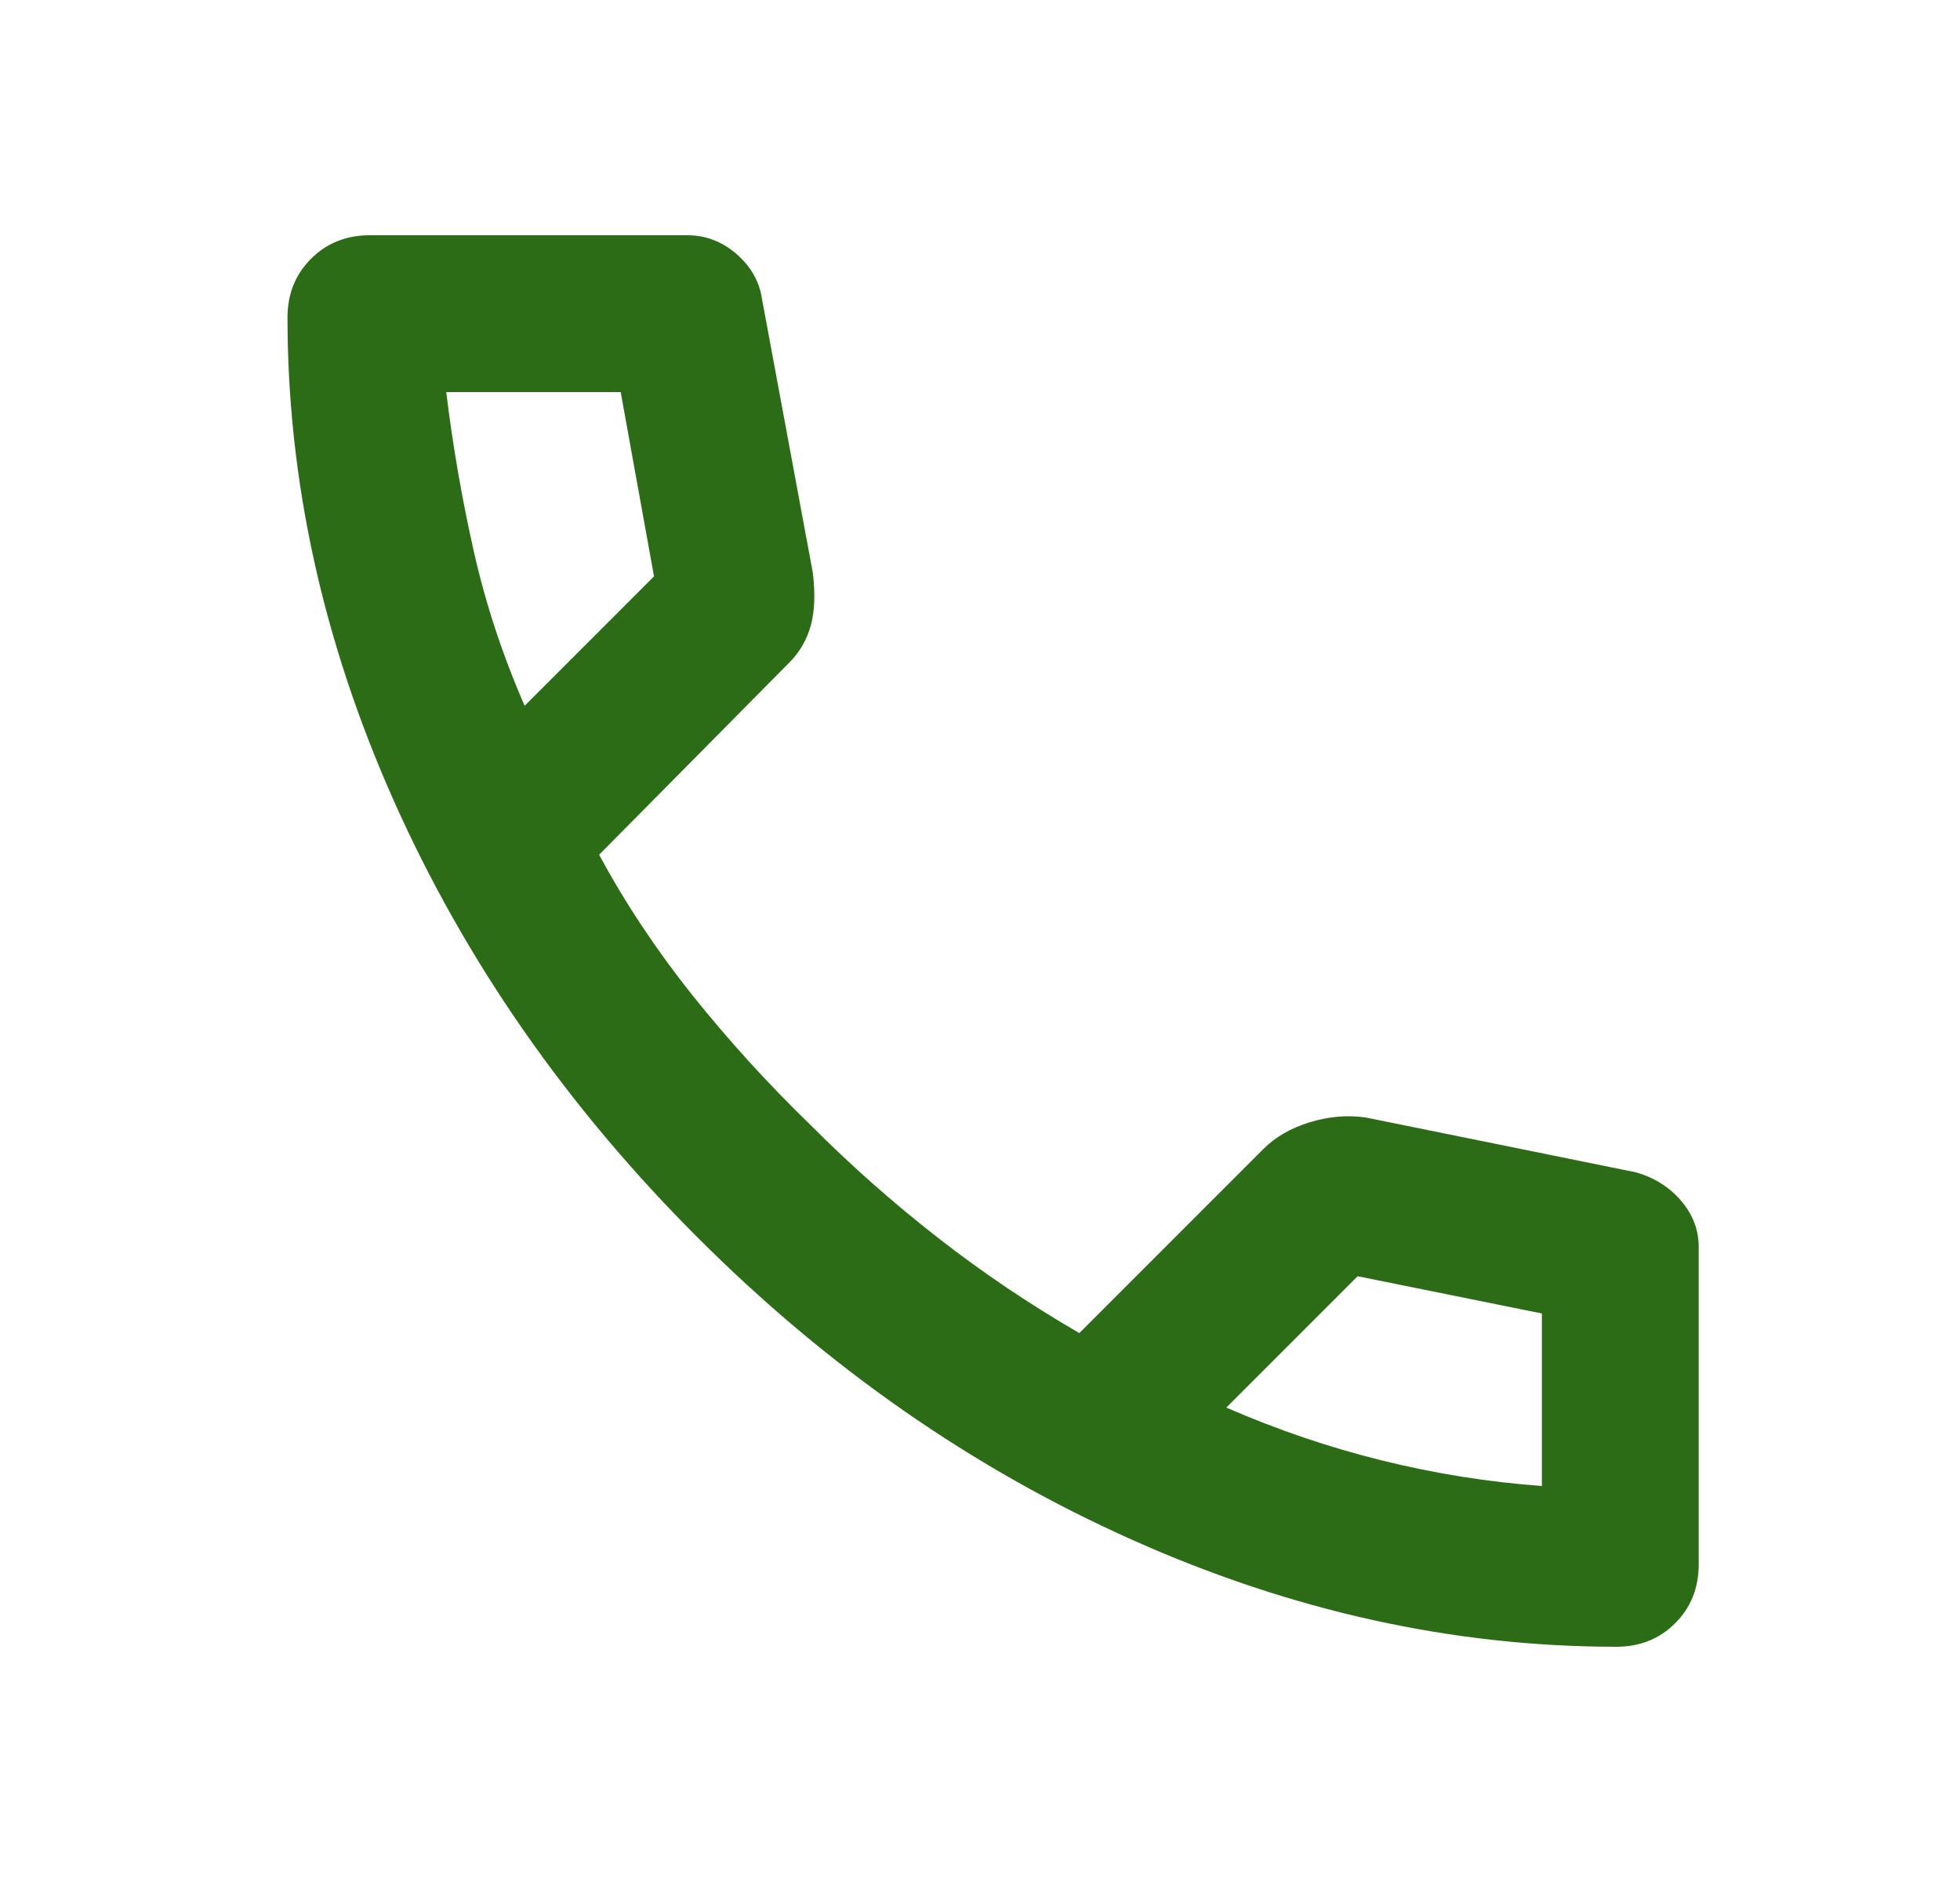 <svg width="25" height="24" viewBox="0 0 25 24" fill="none" xmlns="http://www.w3.org/2000/svg">
<mask id="mask0_554_6202" style="mask-type:alpha" maskUnits="userSpaceOnUse" x="0" y="0" width="25" height="24">
<rect x="0.667" width="24" height="24" fill="#D9D9D9"/>
</mask>
<g mask="url(#mask0_554_6202)">
<path d="M20.617 21C18.533 21 16.475 20.546 14.442 19.637C12.408 18.729 10.558 17.442 8.892 15.775C7.225 14.108 5.938 12.258 5.029 10.225C4.121 8.192 3.667 6.133 3.667 4.05C3.667 3.75 3.767 3.5 3.967 3.3C4.167 3.1 4.417 3 4.717 3H8.767C9 3 9.208 3.079 9.392 3.237C9.575 3.396 9.683 3.583 9.717 3.8L10.367 7.3C10.4 7.567 10.392 7.792 10.342 7.975C10.292 8.158 10.2 8.317 10.067 8.45L7.642 10.9C7.975 11.517 8.371 12.113 8.829 12.688C9.288 13.262 9.792 13.817 10.342 14.35C10.858 14.867 11.4 15.346 11.967 15.787C12.533 16.229 13.133 16.633 13.767 17L16.117 14.65C16.267 14.5 16.463 14.387 16.704 14.312C16.946 14.238 17.183 14.217 17.417 14.25L20.867 14.95C21.1 15.017 21.292 15.137 21.442 15.312C21.592 15.488 21.667 15.683 21.667 15.9V19.95C21.667 20.25 21.567 20.5 21.367 20.7C21.167 20.9 20.917 21 20.617 21ZM6.692 9L8.342 7.35L7.917 5H5.692C5.775 5.683 5.892 6.358 6.042 7.025C6.192 7.692 6.408 8.35 6.692 9ZM15.642 17.95C16.292 18.233 16.954 18.458 17.629 18.625C18.304 18.792 18.983 18.9 19.667 18.95V16.75L17.317 16.275L15.642 17.95Z" fill="#2C6C16"/>
</g>
</svg>
